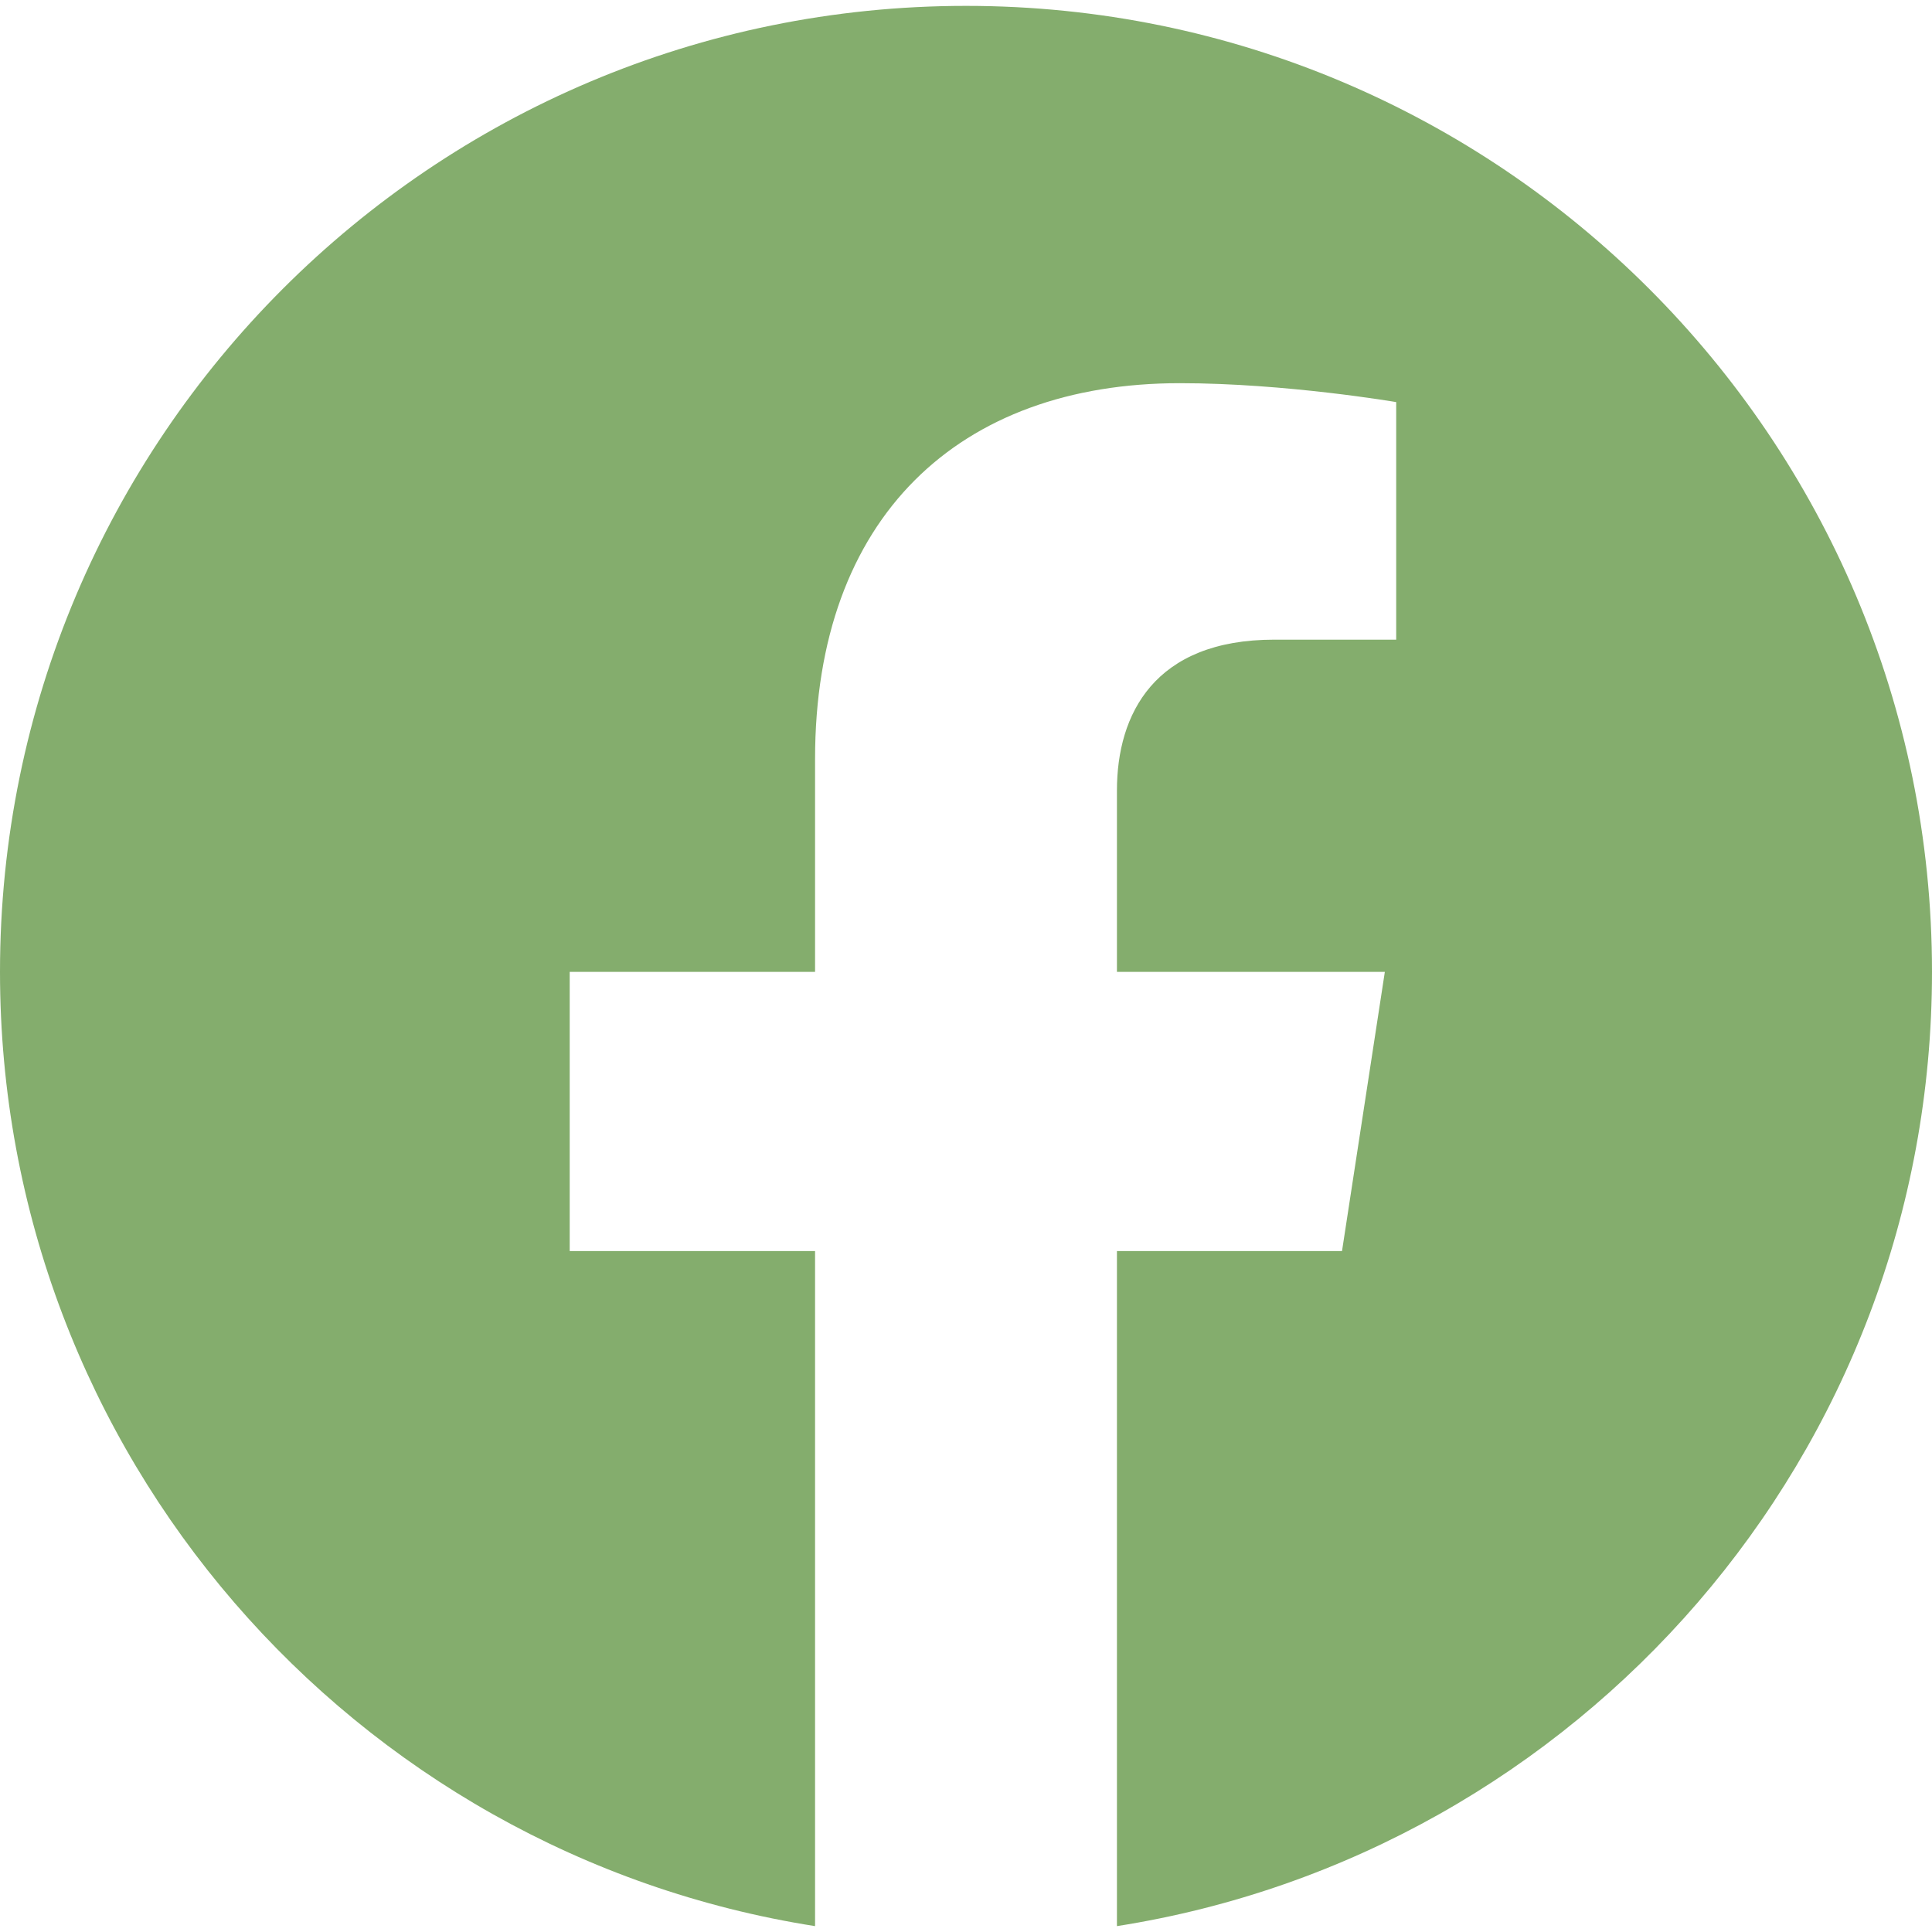 <svg xmlns="http://www.w3.org/2000/svg" fill="none" viewBox="0 0 24 24" height="24" width="24">
<path fill="#84ad6d" d="M24 12.073C24 5.444 18.629 0.073 12 0.073C5.371 0.073 0 5.444 0 12.073C0 18.062 4.388 23.026 10.125 23.927V15.541H7.077V12.073H10.125V9.429C10.125 6.421 11.915 4.76 14.657 4.76C15.971 4.76 17.344 4.995 17.344 4.995V7.946H15.83C14.34 7.946 13.875 8.871 13.875 9.82V12.073H17.203L16.671 15.541H13.875V23.927C19.612 23.026 24 18.062 24 12.073Z"></path>
</svg>
